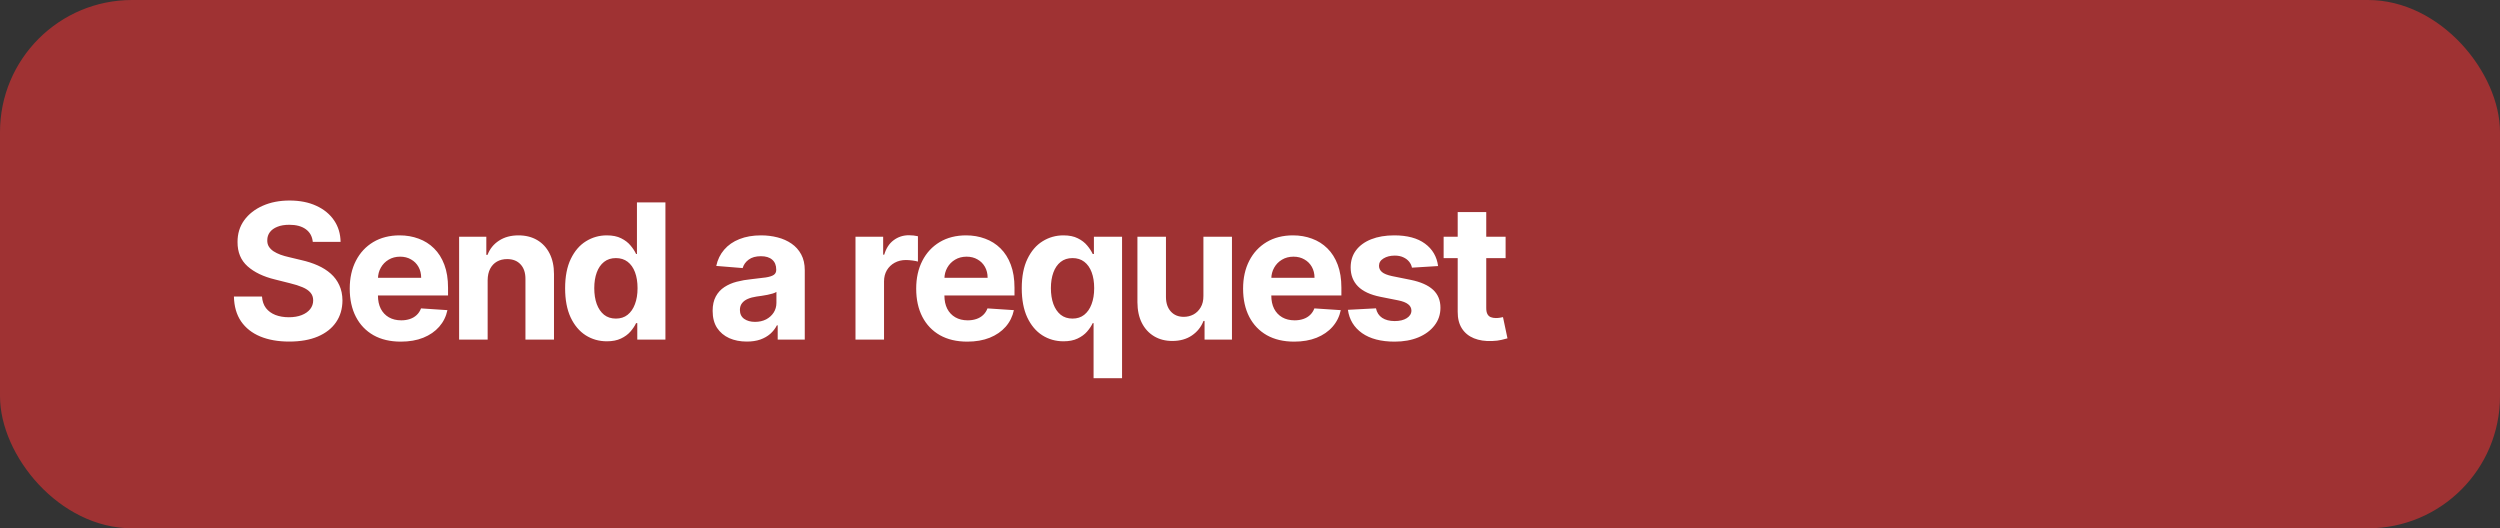 <?xml version="1.0" encoding="UTF-8"?> <svg xmlns="http://www.w3.org/2000/svg" width="265" height="56" viewBox="0 0 265 56" fill="none"><rect x="0" y="0" width="265" height="56" fill="#333333" stroke="none"/><rect width="265" height="56" rx="14" fill="#9F3233"></rect><path d="M33.155 25.638C33.098 25.065 32.854 24.62 32.423 24.303C31.992 23.985 31.408 23.827 30.669 23.827C30.167 23.827 29.743 23.898 29.398 24.04C29.052 24.177 28.787 24.369 28.602 24.615C28.422 24.861 28.332 25.141 28.332 25.453C28.323 25.713 28.377 25.941 28.496 26.135C28.619 26.329 28.787 26.497 29 26.639C29.213 26.776 29.459 26.897 29.739 27.001C30.018 27.101 30.316 27.186 30.634 27.257L31.94 27.57C32.575 27.712 33.157 27.901 33.688 28.138C34.218 28.375 34.677 28.666 35.065 29.011C35.454 29.357 35.754 29.764 35.967 30.233C36.185 30.702 36.296 31.239 36.301 31.845C36.296 32.735 36.069 33.507 35.619 34.16C35.174 34.809 34.53 35.313 33.688 35.673C32.849 36.028 31.838 36.206 30.655 36.206C29.481 36.206 28.458 36.026 27.587 35.666C26.72 35.306 26.043 34.774 25.555 34.068C25.072 33.358 24.819 32.48 24.796 31.433H27.771C27.805 31.921 27.944 32.328 28.19 32.655C28.441 32.977 28.775 33.221 29.192 33.386C29.613 33.547 30.089 33.628 30.619 33.628C31.14 33.628 31.592 33.552 31.976 33.401C32.364 33.249 32.665 33.038 32.878 32.769C33.091 32.499 33.197 32.188 33.197 31.838C33.197 31.511 33.1 31.237 32.906 31.014C32.717 30.792 32.438 30.602 32.068 30.446C31.704 30.29 31.256 30.148 30.726 30.02L29.142 29.622C27.916 29.324 26.947 28.858 26.237 28.223C25.527 27.588 25.174 26.734 25.179 25.659C25.174 24.778 25.409 24.009 25.882 23.351C26.36 22.693 27.016 22.179 27.849 21.81C28.683 21.44 29.63 21.256 30.69 21.256C31.77 21.256 32.712 21.44 33.517 21.81C34.327 22.179 34.956 22.693 35.406 23.351C35.856 24.009 36.088 24.771 36.102 25.638H33.155ZM42.484 36.213C41.362 36.213 40.396 35.986 39.587 35.531C38.782 35.072 38.161 34.423 37.726 33.585C37.29 32.742 37.072 31.746 37.072 30.595C37.072 29.473 37.29 28.488 37.726 27.641C38.161 26.793 38.775 26.133 39.565 25.659C40.361 25.186 41.294 24.949 42.364 24.949C43.083 24.949 43.753 25.065 44.374 25.297C44.999 25.524 45.543 25.867 46.007 26.327C46.476 26.786 46.84 27.364 47.101 28.06C47.361 28.751 47.492 29.561 47.492 30.489V31.32H38.28V29.445H44.644C44.644 29.009 44.549 28.623 44.359 28.287C44.17 27.951 43.907 27.688 43.571 27.499C43.24 27.305 42.854 27.207 42.413 27.207C41.954 27.207 41.547 27.314 41.192 27.527C40.842 27.735 40.567 28.017 40.368 28.372C40.169 28.723 40.067 29.113 40.063 29.544V31.327C40.063 31.866 40.162 32.333 40.361 32.726C40.565 33.119 40.851 33.422 41.22 33.635C41.59 33.848 42.028 33.955 42.534 33.955C42.87 33.955 43.178 33.907 43.458 33.812C43.737 33.718 43.976 33.576 44.175 33.386C44.374 33.197 44.525 32.965 44.629 32.69L47.428 32.875C47.286 33.547 46.994 34.135 46.554 34.636C46.118 35.133 45.555 35.522 44.864 35.801C44.177 36.076 43.384 36.213 42.484 36.213ZM51.691 29.693V36H48.666V25.091H51.55V27.016H51.677C51.919 26.381 52.324 25.879 52.892 25.51C53.46 25.136 54.149 24.949 54.959 24.949C55.716 24.949 56.377 25.115 56.94 25.446C57.504 25.777 57.941 26.251 58.254 26.866C58.566 27.477 58.723 28.206 58.723 29.054V36H55.697V29.594C55.702 28.926 55.532 28.405 55.186 28.031C54.84 27.652 54.364 27.463 53.758 27.463C53.351 27.463 52.991 27.551 52.679 27.726C52.371 27.901 52.13 28.157 51.954 28.493C51.784 28.824 51.696 29.224 51.691 29.693ZM64.327 36.178C63.499 36.178 62.748 35.965 62.076 35.538C61.408 35.108 60.878 34.475 60.485 33.642C60.097 32.804 59.903 31.776 59.903 30.56C59.903 29.31 60.104 28.27 60.506 27.442C60.909 26.608 61.444 25.986 62.111 25.574C62.784 25.157 63.52 24.949 64.32 24.949C64.931 24.949 65.44 25.053 65.847 25.261C66.259 25.465 66.591 25.721 66.841 26.028C67.097 26.331 67.291 26.63 67.424 26.923H67.516V21.454H70.535V36H67.552V34.253H67.424C67.282 34.556 67.081 34.856 66.82 35.155C66.564 35.448 66.231 35.692 65.819 35.886C65.412 36.081 64.914 36.178 64.327 36.178ZM65.286 33.77C65.774 33.77 66.186 33.637 66.522 33.372C66.863 33.102 67.123 32.726 67.303 32.243C67.488 31.76 67.58 31.194 67.58 30.546C67.58 29.897 67.49 29.333 67.31 28.855C67.13 28.377 66.87 28.008 66.529 27.747C66.188 27.487 65.774 27.357 65.286 27.357C64.789 27.357 64.37 27.491 64.029 27.761C63.688 28.031 63.43 28.405 63.255 28.884C63.08 29.362 62.992 29.916 62.992 30.546C62.992 31.18 63.08 31.741 63.255 32.229C63.435 32.712 63.693 33.09 64.029 33.365C64.37 33.635 64.789 33.77 65.286 33.77ZM79.162 36.206C78.466 36.206 77.846 36.085 77.301 35.844C76.757 35.597 76.326 35.235 76.008 34.757C75.696 34.274 75.54 33.673 75.54 32.953C75.54 32.347 75.651 31.838 75.874 31.426C76.096 31.014 76.399 30.683 76.783 30.432C77.166 30.181 77.602 29.991 78.09 29.864C78.582 29.736 79.098 29.646 79.638 29.594C80.272 29.527 80.784 29.466 81.172 29.409C81.56 29.348 81.842 29.258 82.017 29.139C82.192 29.021 82.28 28.846 82.28 28.614V28.571C82.28 28.121 82.138 27.773 81.854 27.527C81.574 27.281 81.177 27.158 80.66 27.158C80.116 27.158 79.683 27.278 79.361 27.52C79.039 27.757 78.826 28.055 78.722 28.415L75.923 28.188C76.065 27.525 76.345 26.952 76.761 26.469C77.178 25.981 77.715 25.607 78.374 25.347C79.037 25.081 79.803 24.949 80.675 24.949C81.281 24.949 81.861 25.02 82.415 25.162C82.974 25.304 83.468 25.524 83.899 25.822C84.335 26.121 84.678 26.504 84.929 26.973C85.18 27.437 85.305 27.993 85.305 28.642V36H82.436V34.487H82.351C82.176 34.828 81.941 35.129 81.648 35.389C81.354 35.645 81.001 35.846 80.59 35.993C80.178 36.135 79.702 36.206 79.162 36.206ZM80.028 34.118C80.474 34.118 80.867 34.03 81.207 33.855C81.548 33.675 81.816 33.434 82.01 33.131C82.204 32.828 82.301 32.484 82.301 32.101V30.943C82.206 31.005 82.076 31.062 81.91 31.114C81.749 31.161 81.567 31.206 81.364 31.249C81.16 31.287 80.956 31.322 80.753 31.355C80.549 31.384 80.365 31.41 80.199 31.433C79.844 31.485 79.534 31.568 79.269 31.682C79.003 31.796 78.797 31.949 78.651 32.144C78.504 32.333 78.43 32.57 78.43 32.854C78.43 33.266 78.579 33.581 78.878 33.798C79.181 34.011 79.564 34.118 80.028 34.118ZM90.682 36V25.091H93.615V26.994H93.728C93.927 26.317 94.261 25.806 94.73 25.46C95.199 25.11 95.738 24.935 96.349 24.935C96.501 24.935 96.664 24.944 96.839 24.963C97.014 24.982 97.168 25.008 97.301 25.041V27.726C97.159 27.683 96.962 27.645 96.711 27.612C96.46 27.579 96.231 27.562 96.022 27.562C95.577 27.562 95.18 27.66 94.829 27.854C94.484 28.043 94.209 28.308 94.005 28.649C93.807 28.99 93.707 29.383 93.707 29.828V36H90.682ZM102.529 36.213C101.407 36.213 100.441 35.986 99.631 35.531C98.826 35.072 98.206 34.423 97.77 33.585C97.335 32.742 97.117 31.746 97.117 30.595C97.117 29.473 97.335 28.488 97.77 27.641C98.206 26.793 98.819 26.133 99.61 25.659C100.405 25.186 101.338 24.949 102.408 24.949C103.128 24.949 103.798 25.065 104.418 25.297C105.043 25.524 105.588 25.867 106.052 26.327C106.52 26.786 106.885 27.364 107.145 28.06C107.406 28.751 107.536 29.561 107.536 30.489V31.32H98.324V29.445H104.688C104.688 29.009 104.593 28.623 104.404 28.287C104.215 27.951 103.952 27.688 103.616 27.499C103.284 27.305 102.898 27.207 102.458 27.207C101.999 27.207 101.591 27.314 101.236 27.527C100.886 27.735 100.611 28.017 100.412 28.372C100.214 28.723 100.112 29.113 100.107 29.544V31.327C100.107 31.866 100.207 32.333 100.405 32.726C100.609 33.119 100.895 33.422 101.265 33.635C101.634 33.848 102.072 33.955 102.579 33.955C102.915 33.955 103.223 33.907 103.502 33.812C103.781 33.718 104.02 33.576 104.219 33.386C104.418 33.197 104.57 32.965 104.674 32.69L107.472 32.875C107.33 33.547 107.039 34.135 106.599 34.636C106.163 35.133 105.6 35.522 104.908 35.801C104.222 36.076 103.429 36.213 102.529 36.213ZM115.919 40.091V34.253H115.827C115.685 34.556 115.484 34.856 115.223 35.155C114.968 35.448 114.634 35.692 114.222 35.886C113.815 36.081 113.318 36.178 112.73 36.178C111.902 36.178 111.151 35.965 110.479 35.538C109.811 35.108 109.281 34.475 108.888 33.642C108.5 32.804 108.306 31.776 108.306 30.56C108.306 29.31 108.507 28.27 108.909 27.442C109.312 26.608 109.847 25.986 110.514 25.574C111.187 25.157 111.923 24.949 112.723 24.949C113.334 24.949 113.843 25.053 114.25 25.261C114.662 25.465 114.994 25.721 115.245 26.028C115.5 26.331 115.694 26.63 115.827 26.923H115.955V25.091H118.938V40.091H115.919ZM113.689 33.77C114.177 33.77 114.589 33.637 114.925 33.372C115.266 33.102 115.526 32.726 115.706 32.243C115.891 31.76 115.983 31.194 115.983 30.546C115.983 29.897 115.893 29.333 115.713 28.855C115.533 28.377 115.273 28.008 114.932 27.747C114.591 27.487 114.177 27.357 113.689 27.357C113.192 27.357 112.773 27.491 112.432 27.761C112.091 28.031 111.833 28.405 111.658 28.884C111.483 29.362 111.395 29.916 111.395 30.546C111.395 31.18 111.483 31.741 111.658 32.229C111.838 32.712 112.096 33.09 112.432 33.365C112.773 33.635 113.192 33.77 113.689 33.77ZM127.562 31.355V25.091H130.588V36H127.683V34.019H127.57C127.323 34.658 126.914 35.171 126.341 35.56C125.773 35.948 125.079 36.142 124.26 36.142C123.531 36.142 122.889 35.976 122.335 35.645C121.781 35.313 121.348 34.842 121.036 34.231C120.728 33.621 120.571 32.889 120.567 32.037V25.091H123.592V31.497C123.597 32.141 123.77 32.65 124.111 33.024C124.452 33.398 124.909 33.585 125.482 33.585C125.846 33.585 126.187 33.502 126.504 33.337C126.821 33.166 127.077 32.915 127.271 32.584C127.47 32.252 127.567 31.843 127.562 31.355ZM137.18 36.213C136.058 36.213 135.092 35.986 134.282 35.531C133.477 35.072 132.857 34.423 132.421 33.585C131.986 32.742 131.768 31.746 131.768 30.595C131.768 29.473 131.986 28.488 132.421 27.641C132.857 26.793 133.47 26.133 134.261 25.659C135.056 25.186 135.989 24.949 137.059 24.949C137.779 24.949 138.449 25.065 139.069 25.297C139.694 25.524 140.238 25.867 140.702 26.327C141.171 26.786 141.536 27.364 141.796 28.06C142.057 28.751 142.187 29.561 142.187 30.489V31.32H132.975V29.445H139.339C139.339 29.009 139.244 28.623 139.055 28.287C138.865 27.951 138.603 27.688 138.266 27.499C137.935 27.305 137.549 27.207 137.109 27.207C136.649 27.207 136.242 27.314 135.887 27.527C135.537 27.735 135.262 28.017 135.063 28.372C134.864 28.723 134.763 29.113 134.758 29.544V31.327C134.758 31.866 134.857 32.333 135.056 32.726C135.26 33.119 135.546 33.422 135.916 33.635C136.285 33.848 136.723 33.955 137.229 33.955C137.566 33.955 137.873 33.907 138.153 33.812C138.432 33.718 138.671 33.576 138.87 33.386C139.069 33.197 139.22 32.965 139.325 32.69L142.123 32.875C141.981 33.547 141.69 34.135 141.249 34.636C140.814 35.133 140.25 35.522 139.559 35.801C138.872 36.076 138.079 36.213 137.18 36.213ZM152.438 28.202L149.668 28.372C149.621 28.135 149.519 27.922 149.363 27.733C149.206 27.539 149 27.385 148.745 27.271C148.494 27.153 148.193 27.094 147.843 27.094C147.374 27.094 146.979 27.193 146.657 27.392C146.335 27.586 146.174 27.847 146.174 28.173C146.174 28.434 146.278 28.654 146.486 28.834C146.695 29.014 147.052 29.158 147.559 29.267L149.533 29.665C150.594 29.883 151.384 30.233 151.905 30.716C152.426 31.199 152.687 31.833 152.687 32.619C152.687 33.334 152.476 33.962 152.054 34.501C151.638 35.041 151.065 35.463 150.336 35.766C149.611 36.064 148.776 36.213 147.829 36.213C146.384 36.213 145.234 35.912 144.377 35.311C143.525 34.705 143.025 33.881 142.878 32.84L145.854 32.683C145.944 33.124 146.162 33.46 146.508 33.692C146.853 33.919 147.296 34.033 147.836 34.033C148.366 34.033 148.792 33.931 149.114 33.727C149.441 33.519 149.607 33.251 149.611 32.925C149.607 32.65 149.491 32.425 149.263 32.25C149.036 32.07 148.686 31.933 148.212 31.838L146.323 31.462C145.258 31.249 144.465 30.879 143.944 30.354C143.428 29.828 143.17 29.158 143.17 28.344C143.17 27.643 143.359 27.039 143.738 26.533C144.121 26.026 144.659 25.635 145.35 25.361C146.046 25.086 146.86 24.949 147.793 24.949C149.171 24.949 150.255 25.24 151.046 25.822C151.841 26.405 152.305 27.198 152.438 28.202ZM159.594 25.091V27.364H153.025V25.091H159.594ZM154.516 22.477H157.542V32.648C157.542 32.927 157.584 33.145 157.67 33.301C157.755 33.453 157.873 33.559 158.025 33.621C158.181 33.682 158.361 33.713 158.564 33.713C158.707 33.713 158.849 33.701 158.991 33.678C159.133 33.649 159.242 33.628 159.317 33.614L159.793 35.865C159.642 35.912 159.429 35.967 159.154 36.028C158.879 36.095 158.546 36.135 158.153 36.149C157.423 36.178 156.784 36.081 156.235 35.858C155.69 35.635 155.267 35.29 154.964 34.821C154.661 34.352 154.511 33.76 154.516 33.045V22.477Z" fill="white"></path></svg> 